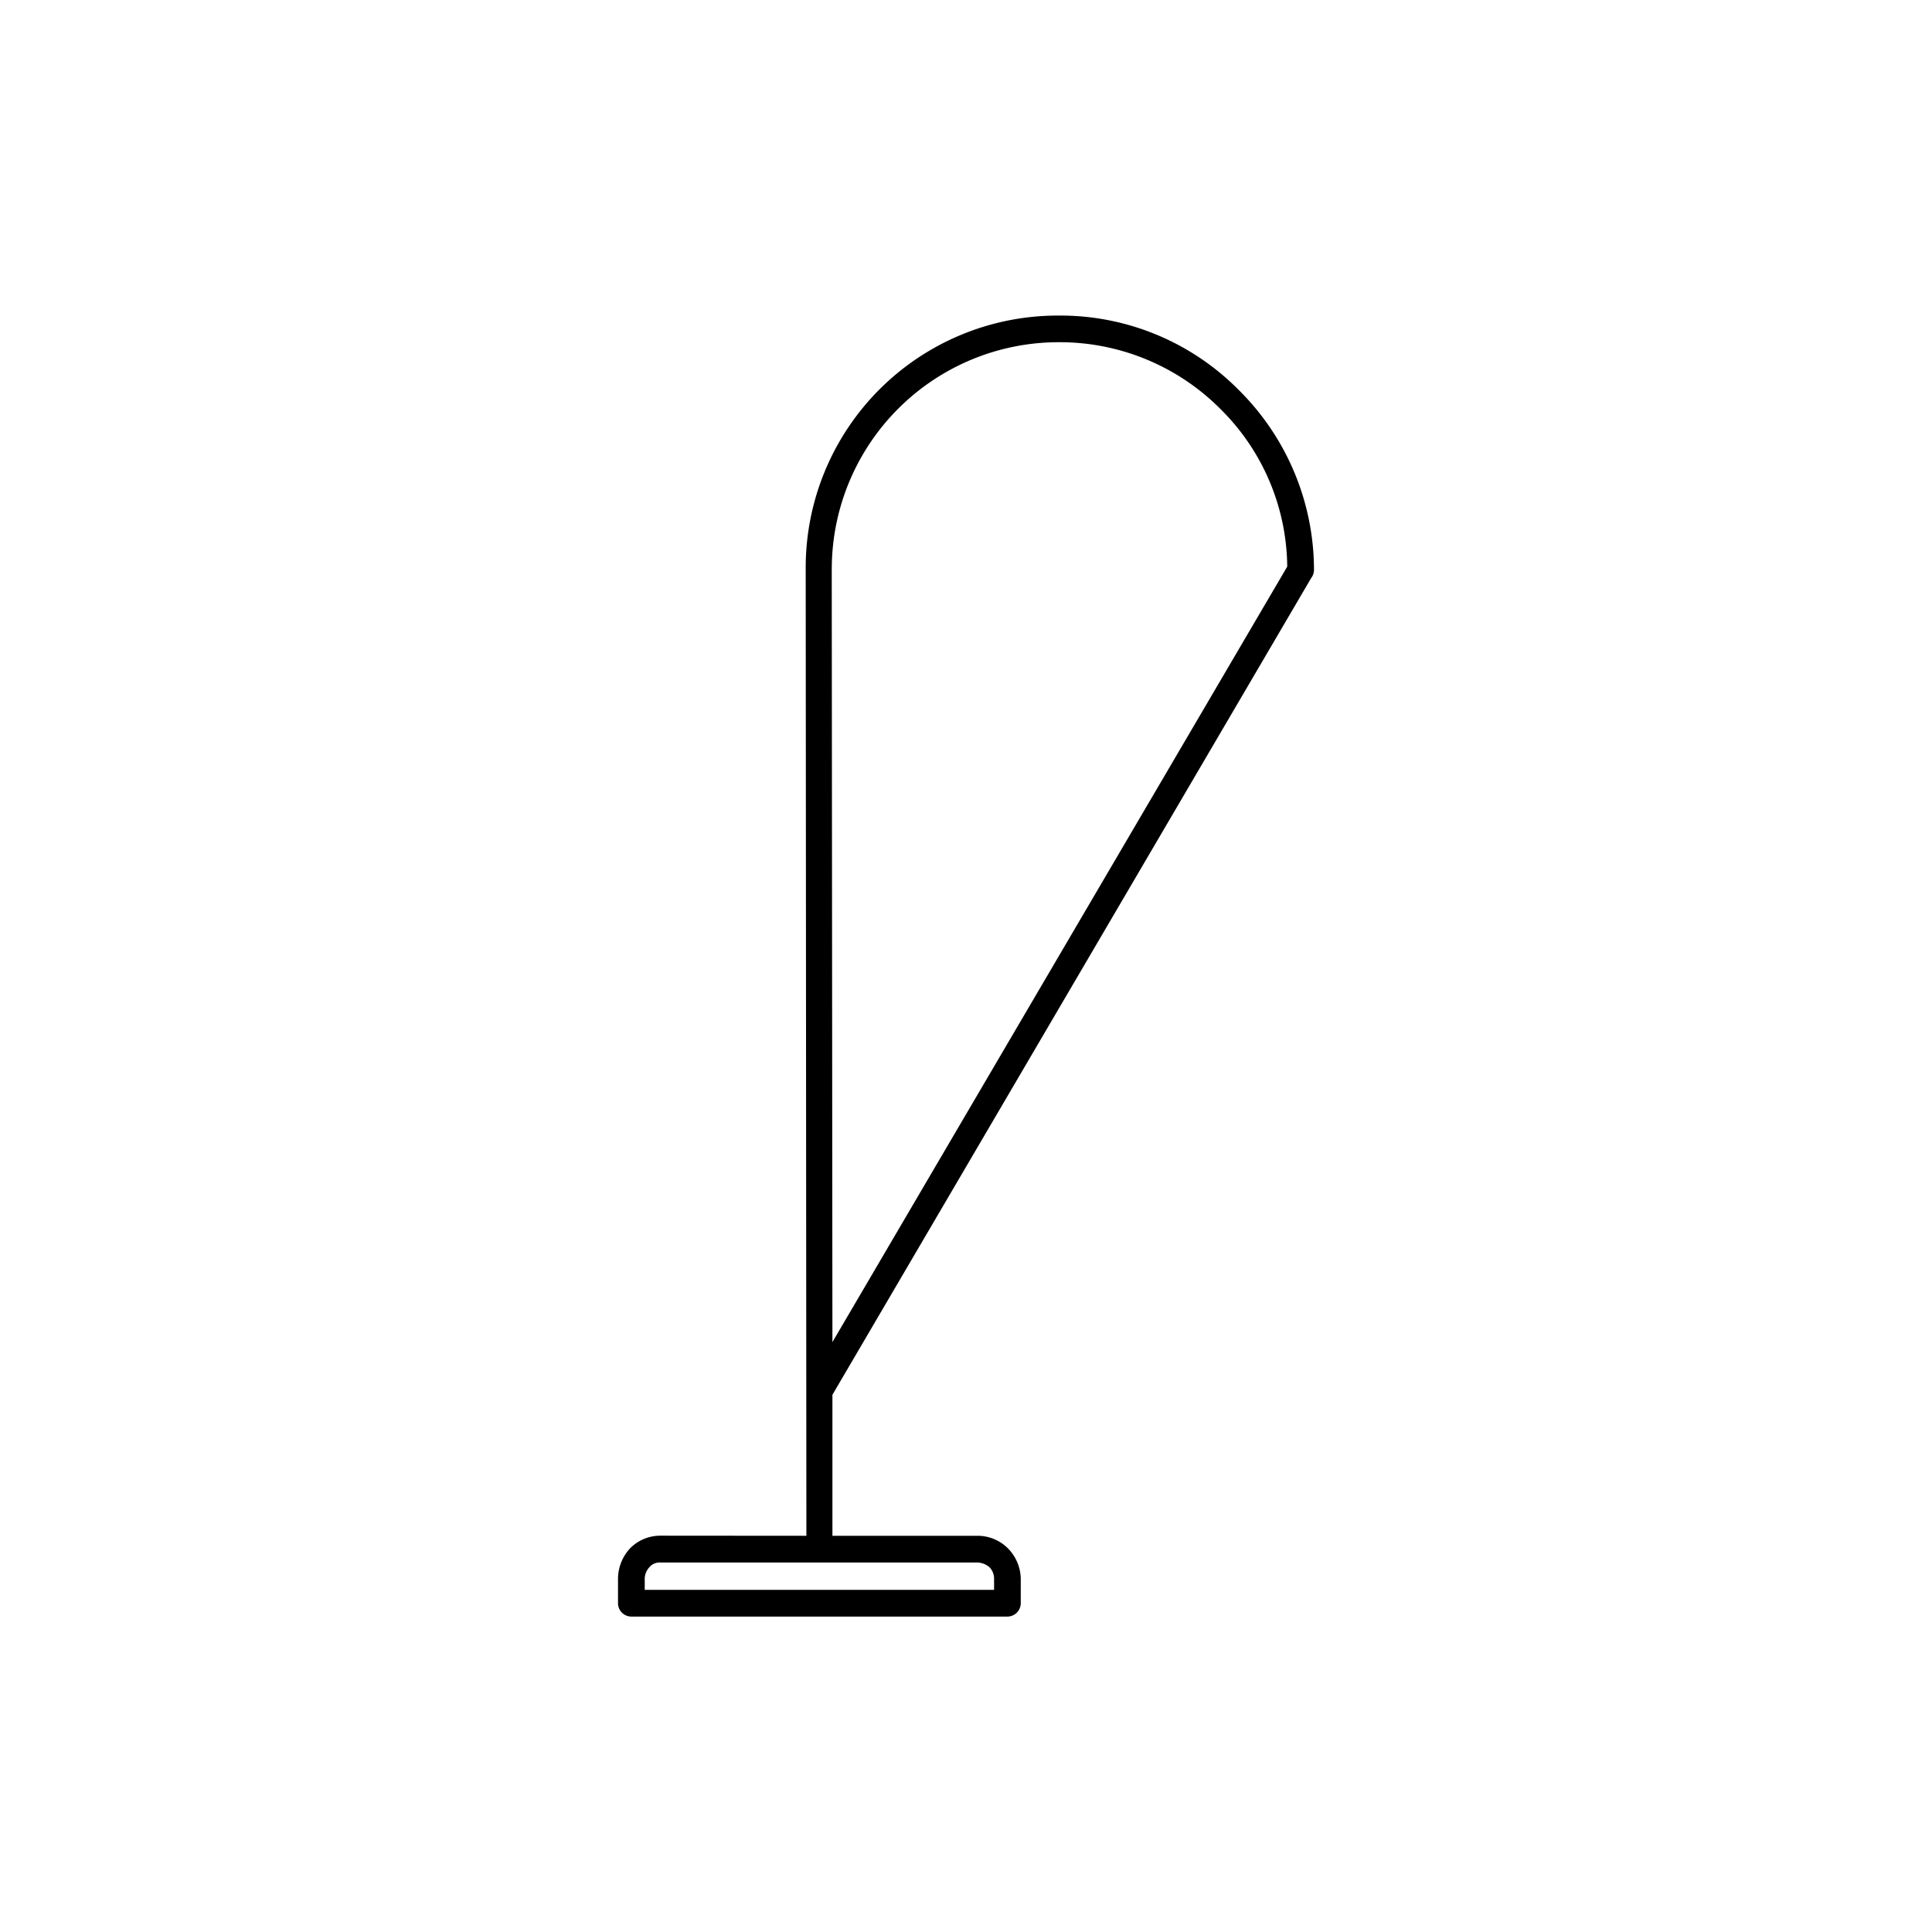 <svg xmlns="http://www.w3.org/2000/svg" id="Warstwa_1" data-name="Warstwa 1" viewBox="0 0 512 512"><path d="M213.7,407l-.18-256.11v-.36h0a66.78,66.78,0,0,1,66.91-66.9h.34a66.41,66.41,0,0,1,47.61,19.82A67.16,67.16,0,0,1,348.22,151a3.49,3.49,0,0,1-.71,2.13L220.6,369.63V407H259a11.38,11.38,0,0,1,8.14,3.36l.17.18a11.72,11.72,0,0,1,3.2,7.79v6.54a3.56,3.56,0,0,1-3.55,3.54H167.32a3.55,3.55,0,0,1-3.54-3.54v-6.54a11.94,11.94,0,0,1,3.19-8,11.27,11.27,0,0,1,8-3.36Zm-42.84,14.33h92.58v-3a4.35,4.35,0,0,0-1.07-2.84l-.18-.17a5.07,5.07,0,0,0-3.18-1.24H174.93a3.5,3.5,0,0,0-2.83,1.24,4.6,4.6,0,0,0-1.24,3Zm49.56-270.44.18,204.78L341.13,150.16a59.42,59.42,0,0,0-17.7-41.77,60.06,60.06,0,0,0-42.66-17.7h-.34a60.13,60.13,0,0,0-60,59.82h0v.36Z"></path></svg>